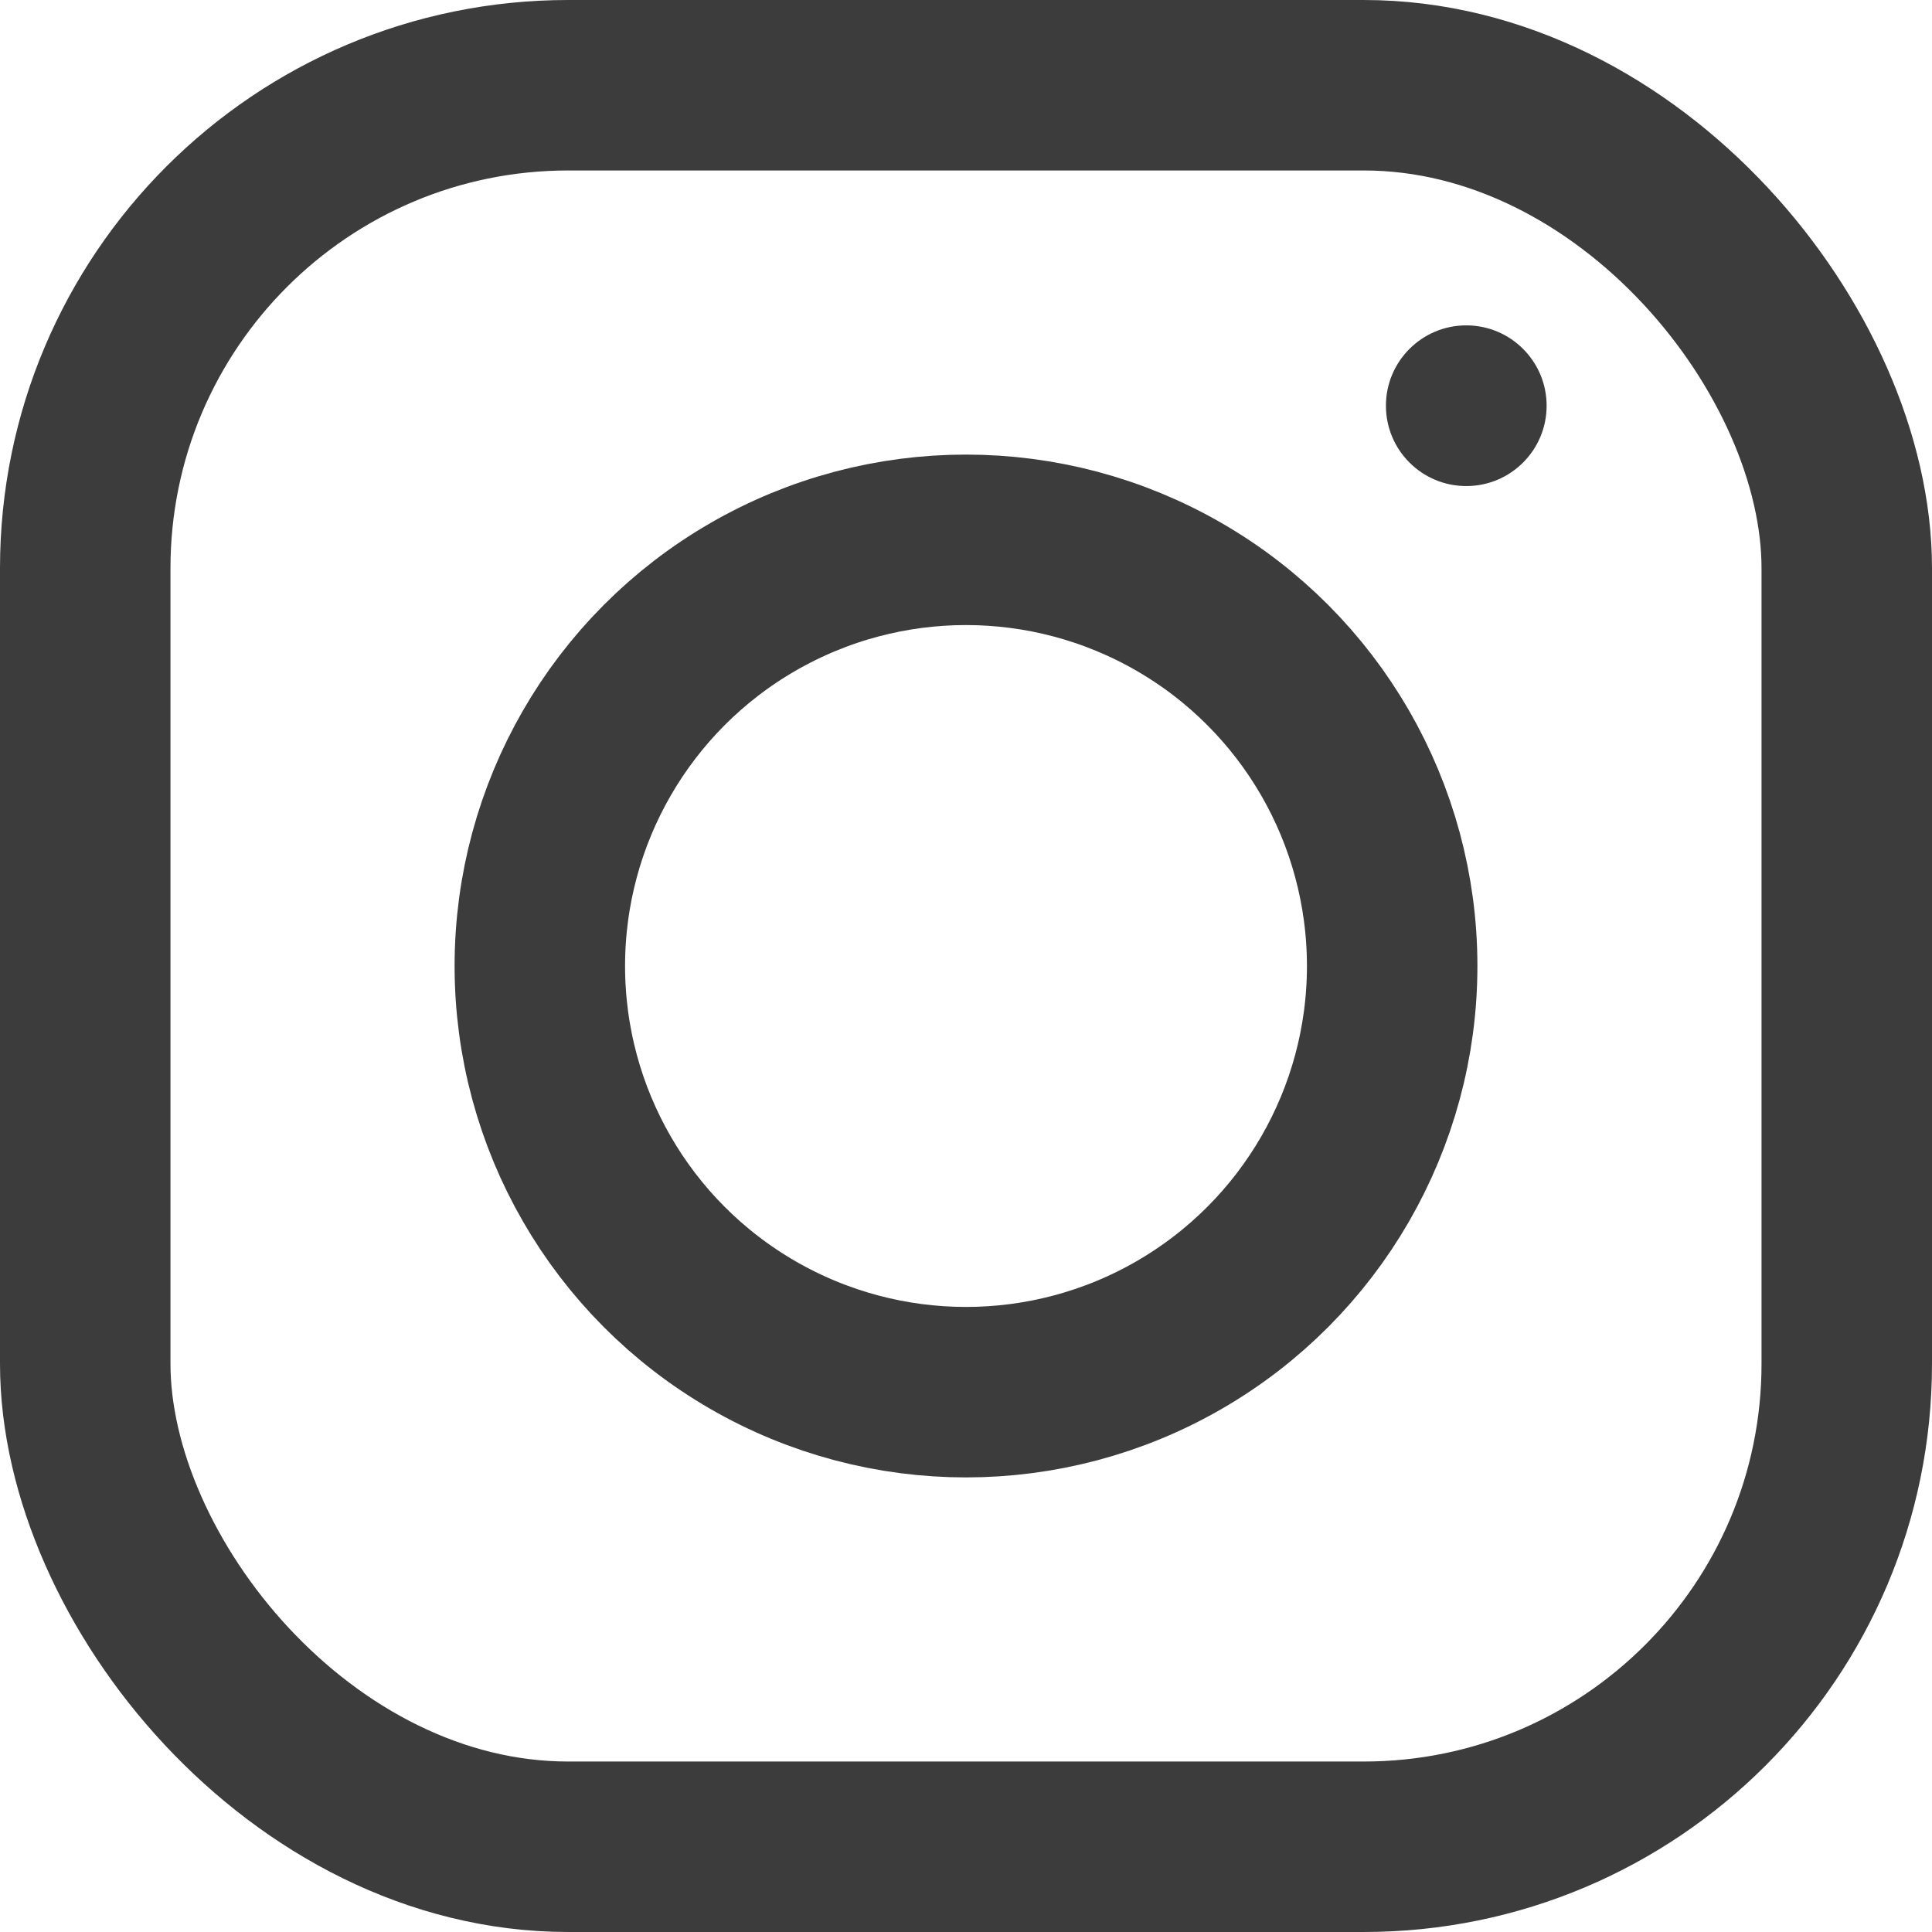 <svg id="Group_2" data-name="Group 2" xmlns="http://www.w3.org/2000/svg" width="17" height="17" viewBox="0 0 17 17">
  <g id="Rectangle_152736" data-name="Rectangle 152736" fill="none" stroke="#3c3c3c" stroke-width="1.5">
    <rect width="17" height="17" rx="5" stroke="none"/>
    <rect x="0.75" y="0.75" width="15.5" height="15.5" rx="4.25" fill="none"/>
  </g>
  <g id="Ellipse_20169" data-name="Ellipse 20169" transform="translate(4 4)" fill="none" stroke="#3c3c3c" stroke-width="1.5">
    <circle cx="4.5" cy="4.5" r="4.5" stroke="none"/>
    <circle cx="4.5" cy="4.5" r="3.75" fill="none"/>
  </g>
  <circle id="Ellipse_20170" data-name="Ellipse 20170" cx="0.707" cy="0.707" r="0.707" transform="translate(12.195 2.863)" fill="#3c3c3c"/>
</svg>
